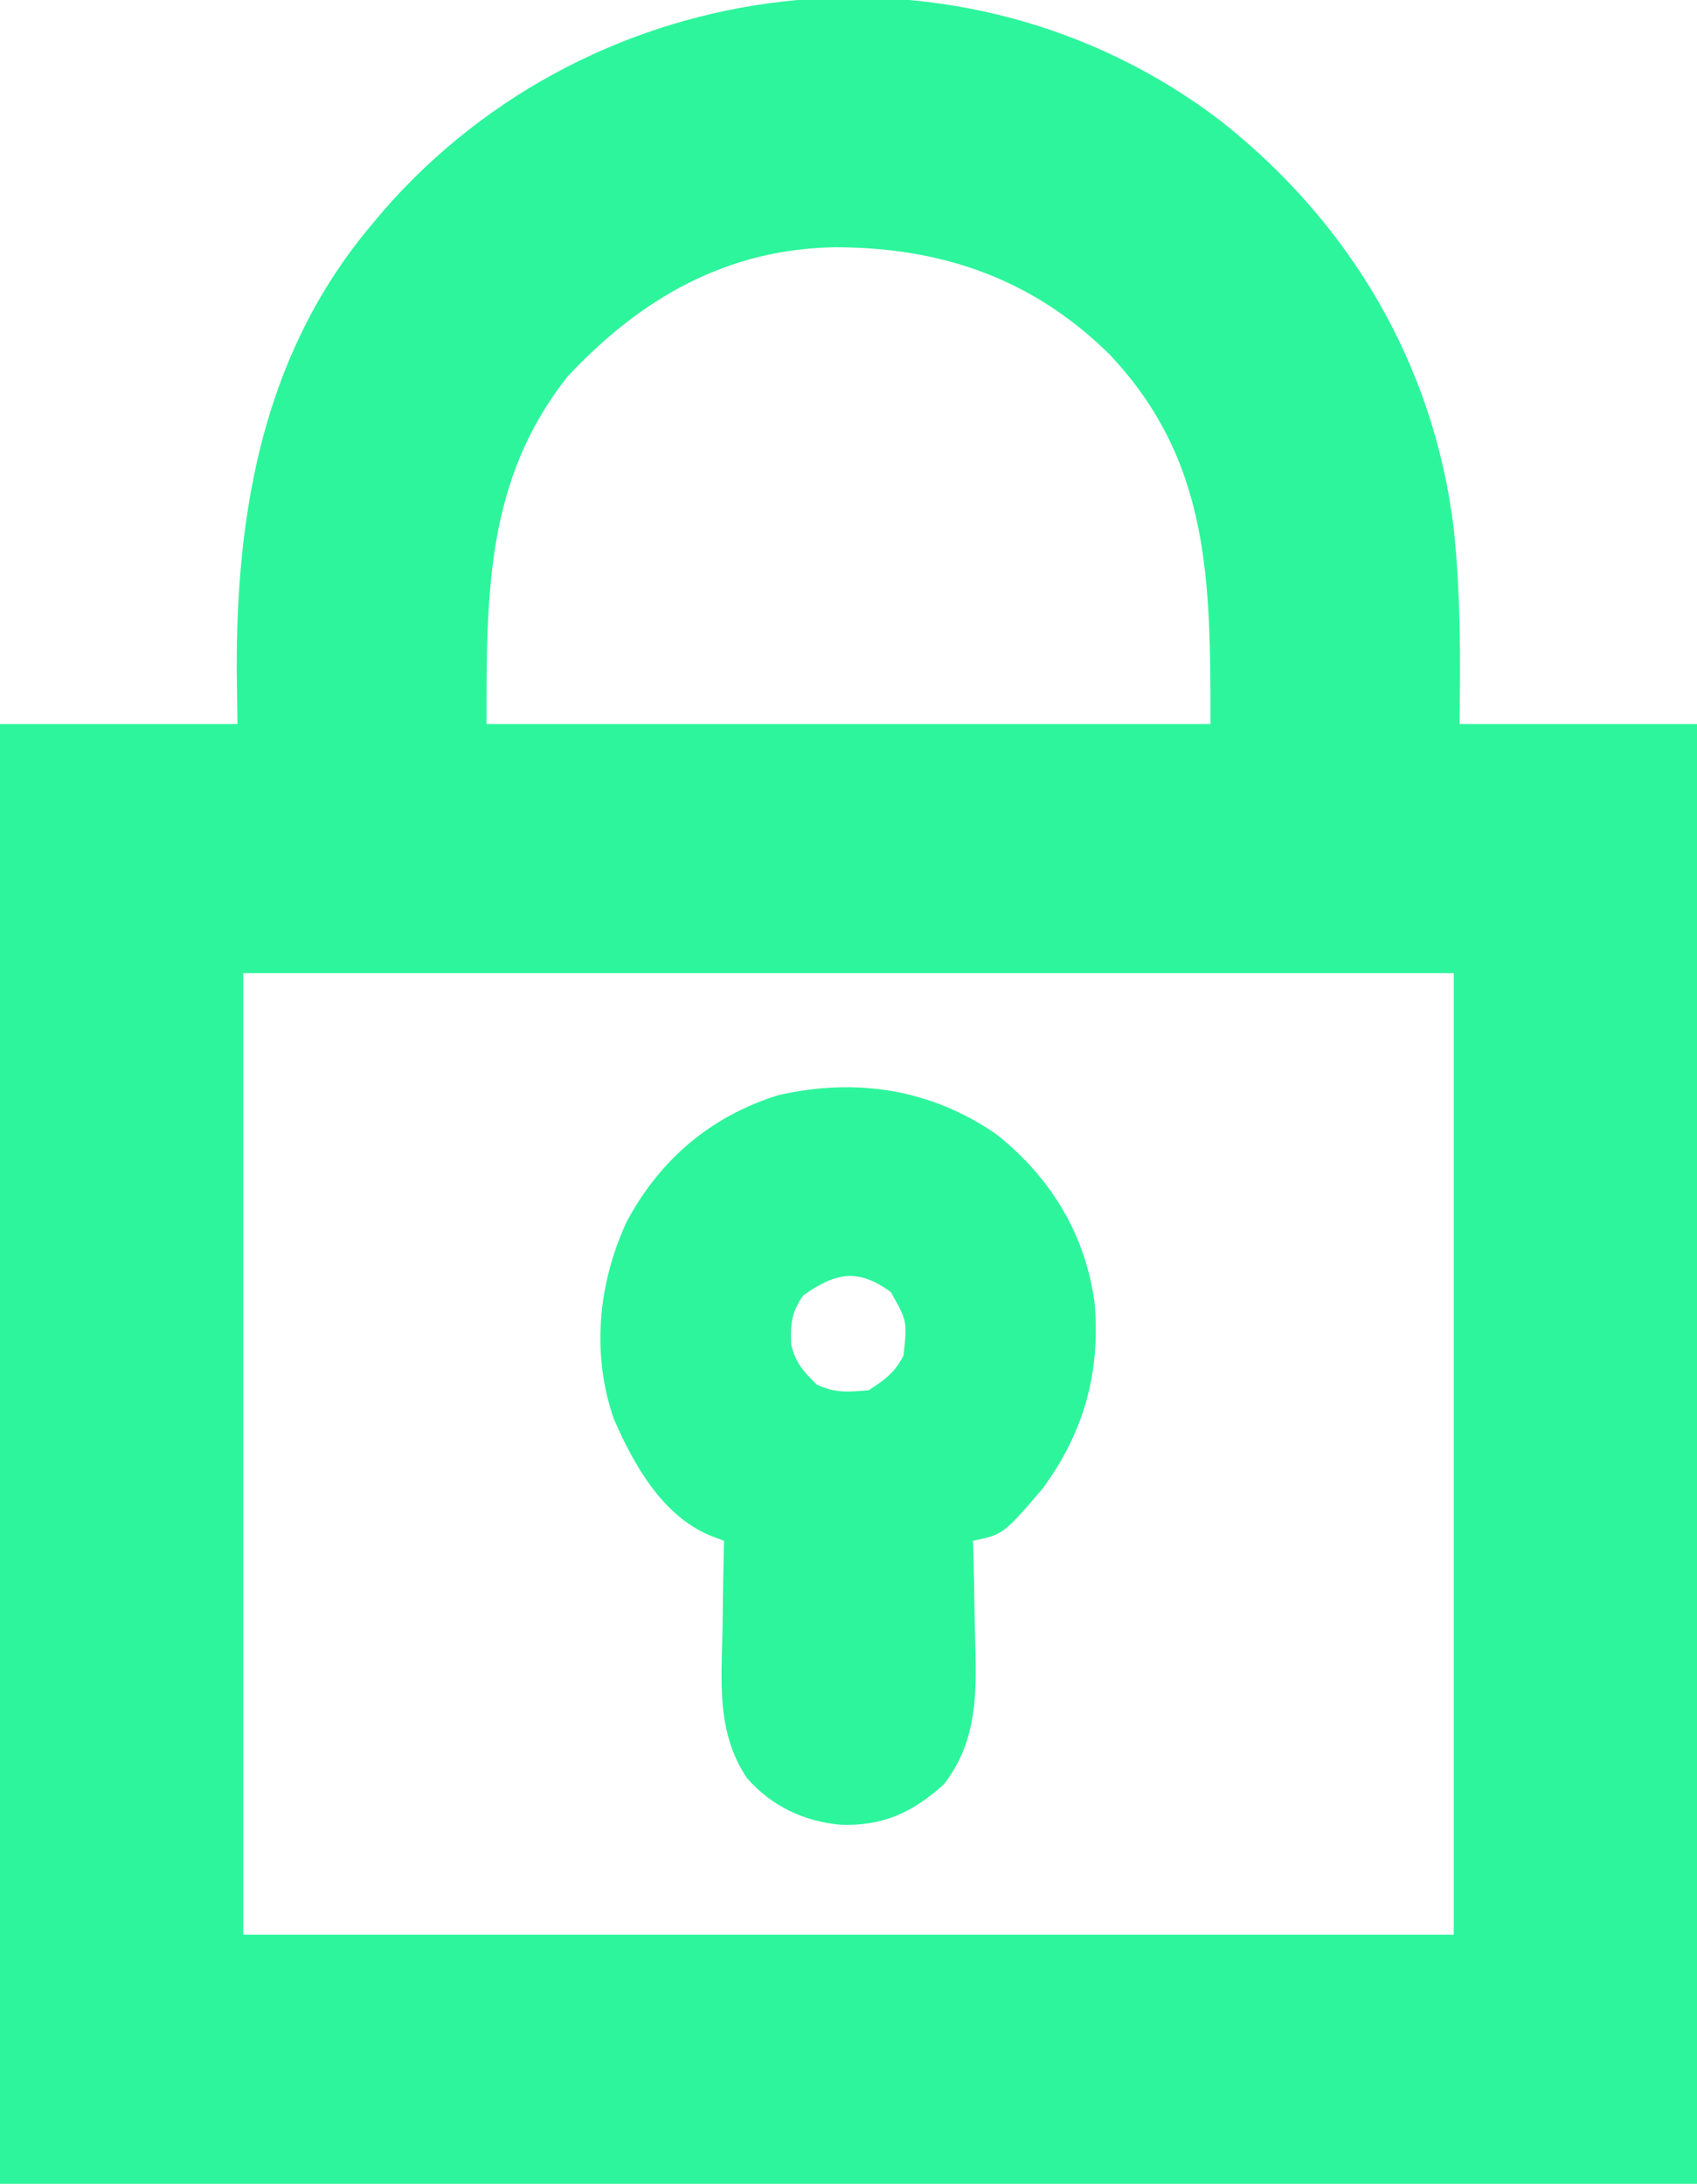 <?xml version="1.0" encoding="UTF-8"?>
<svg xmlns="http://www.w3.org/2000/svg" version="1.1" width="293" height="377">
  <path d="M0 0 C22.312 17.568 36.831 41.983 40.29 70.292 C41.514 81.602 41.466 92.82 41.312 104.188 C54.843 104.188 68.373 104.188 82.312 104.188 C82.312 187.347 82.312 270.507 82.312 356.188 C-14.377 356.188 -111.067 356.188 -210.688 356.188 C-210.688 273.027 -210.688 189.868 -210.688 104.188 C-197.157 104.188 -183.627 104.188 -169.688 104.188 C-169.749 99.609 -169.749 99.609 -169.812 94.938 C-169.913 67.092 -165.1 40.119 -146.688 18.188 C-145.979 17.341 -145.27 16.494 -144.539 15.621 C-108.145 -26.2 -44.493 -33.876 0 0 Z M-112.688 44.188 C-126.84 62.073 -126.688 81.714 -126.688 104.188 C-85.438 104.188 -44.188 104.188 -1.688 104.188 C-1.688 79.251 -1.748 58.684 -19.197 40.29 C-32.459 27.252 -48.164 21.887 -66.463 21.873 C-85.221 22.145 -100.084 30.707 -112.688 44.188 Z M-168.688 147.188 C-168.688 201.968 -168.688 256.748 -168.688 313.188 C-99.718 313.188 -30.747 313.188 40.312 313.188 C40.312 258.408 40.312 203.627 40.312 147.188 C-28.657 147.188 -97.627 147.188 -168.688 147.188 Z " fill="#2DF59C" transform="translate(210.688,20.812)"></path>
  <path d="M0 0 C9.392 7.371 15.501 17.354 17.062 29.25 C18.076 41.212 15.199 51.575 8.062 61.25 C1.33 69.111 1.33 69.111 -3.938 70.25 C-3.911 71.167 -3.885 72.084 -3.858 73.029 C-3.772 76.477 -3.71 79.924 -3.663 83.373 C-3.638 84.856 -3.604 86.34 -3.56 87.824 C-3.305 96.739 -3.239 104.828 -8.938 112.25 C-14.325 117.154 -19.602 119.577 -26.938 119.25 C-33.194 118.669 -38.773 116.001 -42.938 111.25 C-48.216 103.482 -47.397 94.649 -47.188 85.688 C-47.167 84.187 -47.149 82.686 -47.133 81.186 C-47.089 77.54 -47.02 73.895 -46.938 70.25 C-47.721 69.952 -48.504 69.654 -49.311 69.347 C-57.596 65.886 -62.503 57.125 -65.938 49.25 C-69.856 38.077 -68.669 25.802 -63.75 15.188 C-58.028 4.472 -49.259 -3.039 -37.562 -6.688 C-24.204 -9.724 -11.352 -7.803 0 0 Z M-33.25 27.875 C-35.251 30.692 -35.502 32.849 -35.336 36.281 C-34.713 39.36 -33.15 41.102 -30.938 43.25 C-27.837 44.8 -25.359 44.54 -21.938 44.25 C-19.184 42.454 -17.411 41.197 -15.938 38.25 C-15.294 32.331 -15.294 32.331 -18.125 27.312 C-23.831 23.128 -27.639 23.932 -33.25 27.875 Z " fill="#2DF59C" transform="translate(171.938,195.75)"></path>
</svg>
